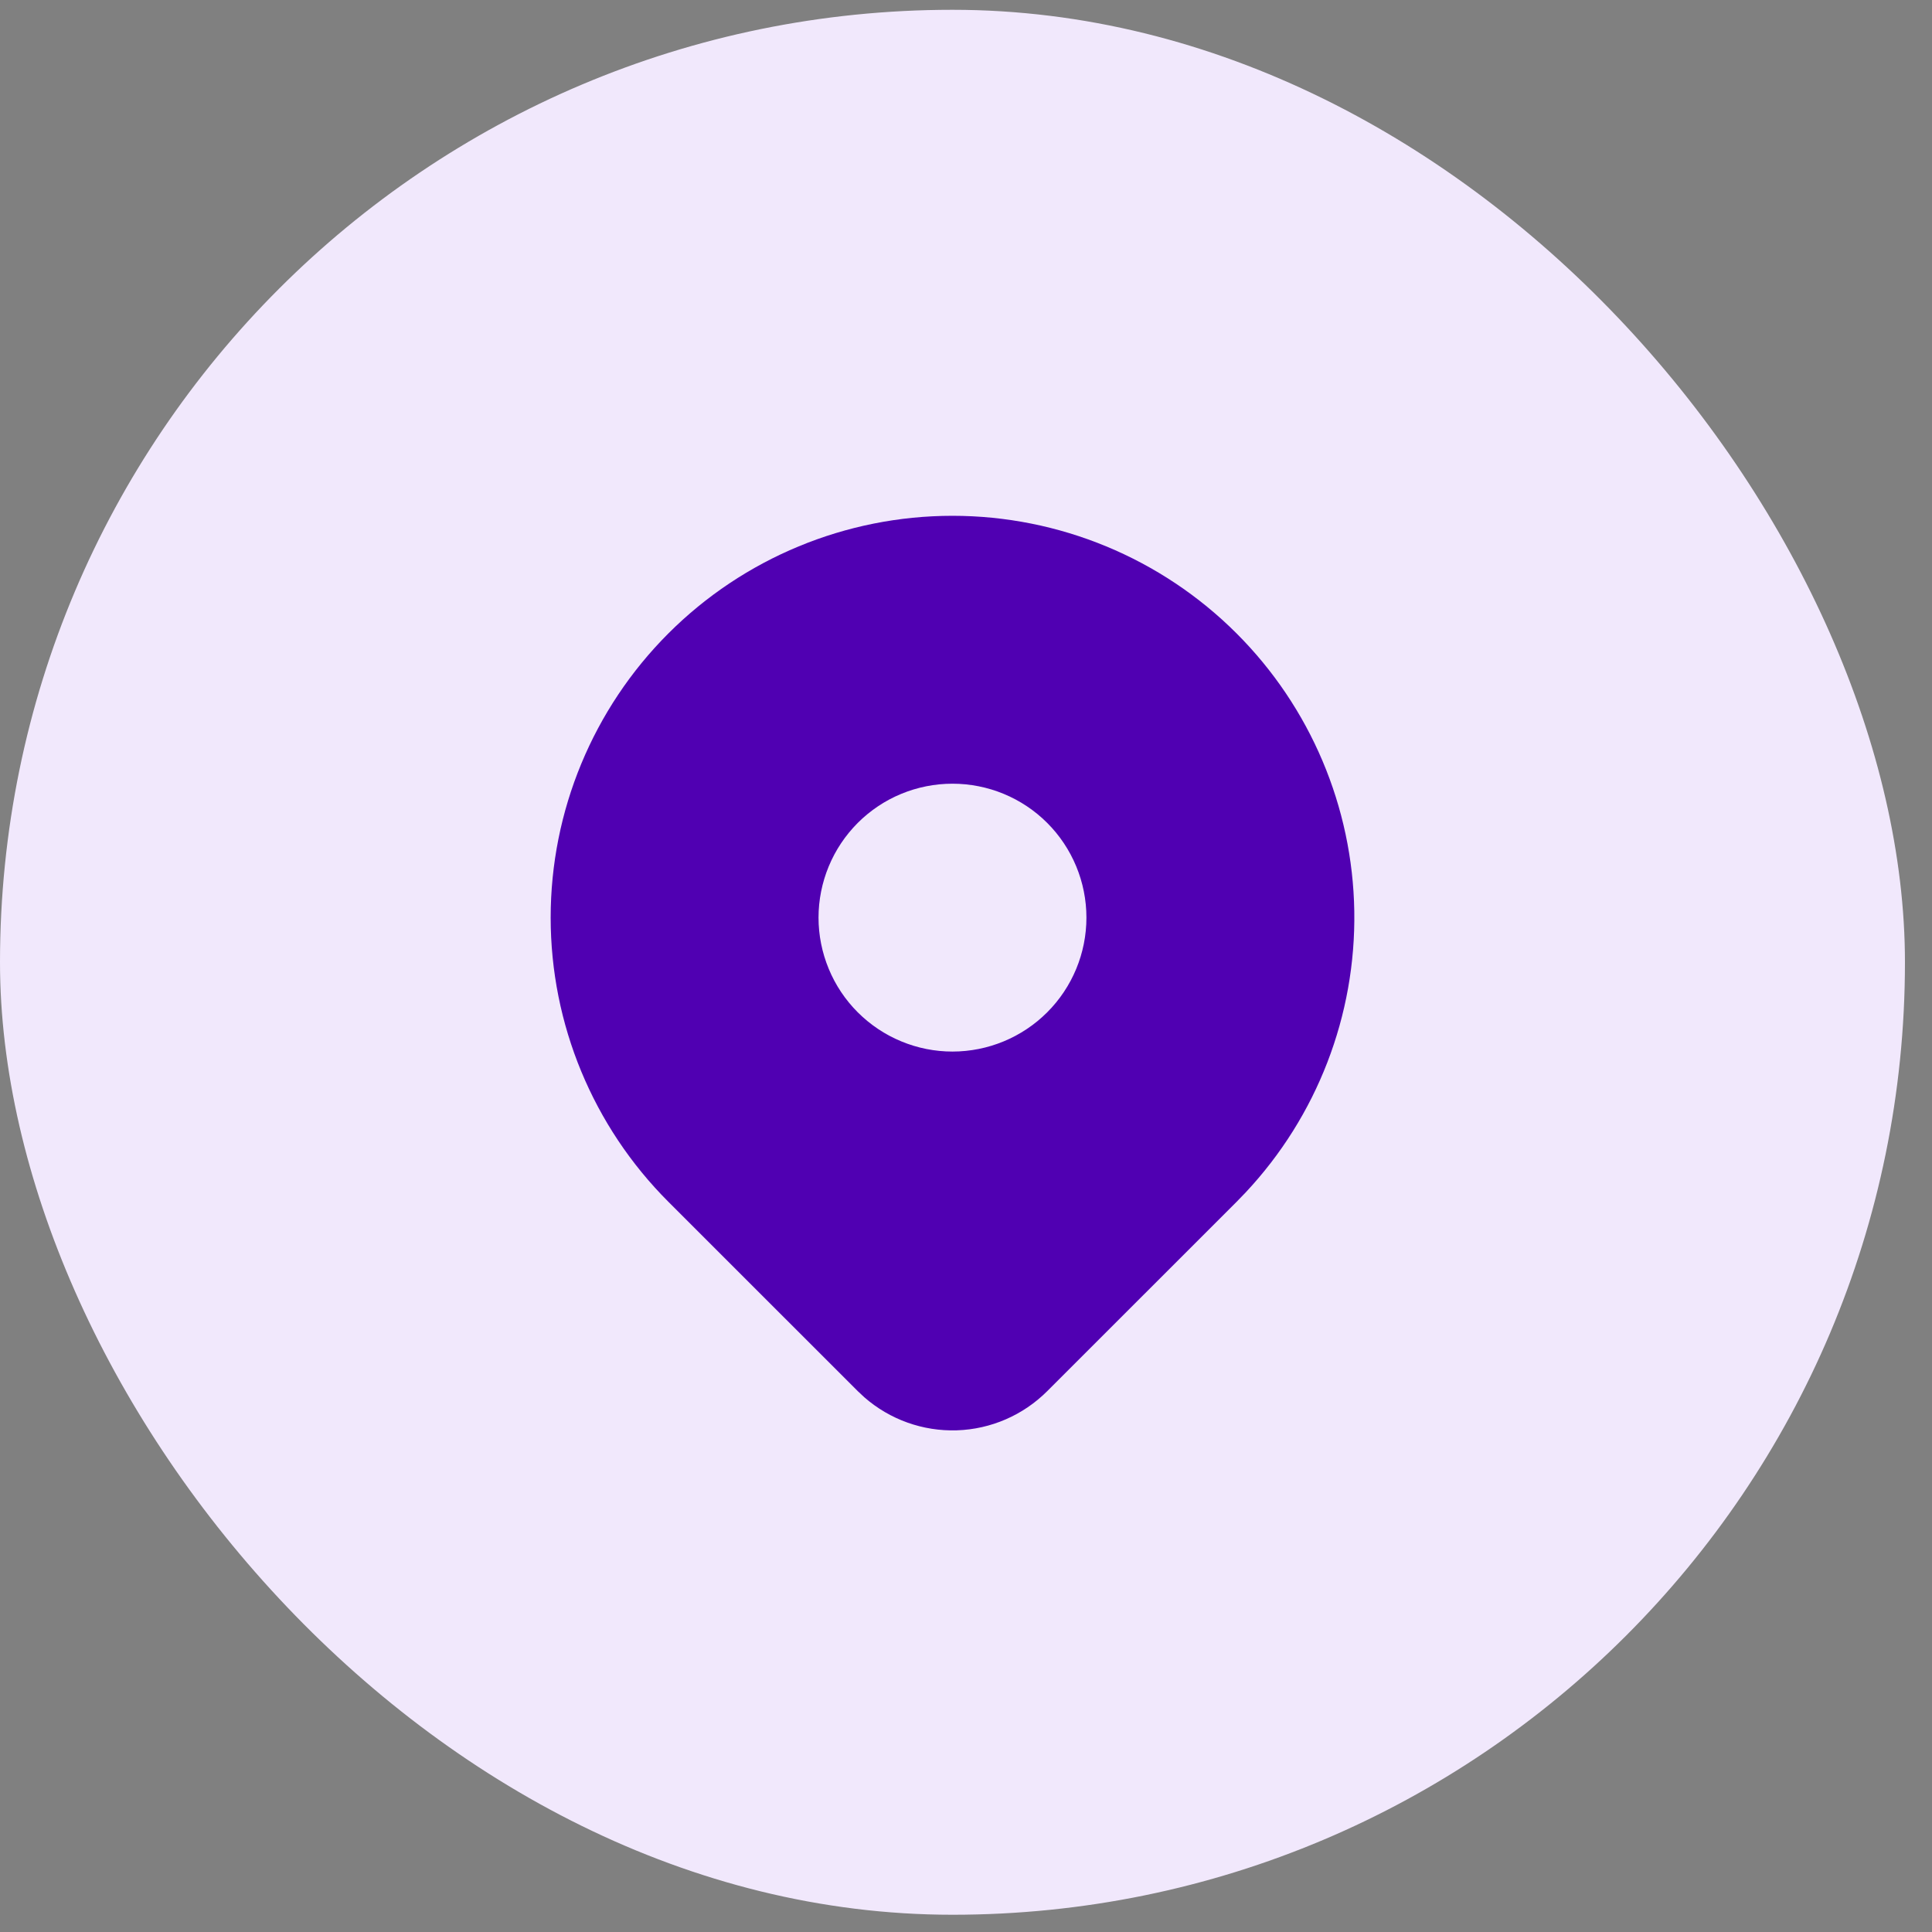 <svg width="42" height="42" viewBox="0 0 42 42" fill="none" xmlns="http://www.w3.org/2000/svg">
<rect x="0" y="0" width="42" height="42" fill="#808080" stroke="none"/>
<rect y="0.213" width="41.412" height="41.412" rx="20.706" fill="#F1E8FC"/>
<g clip-path="url(#clip0_409_508)">
<path d="M26.883 13.771C28.487 15.375 29.404 17.539 29.441 19.807C29.477 22.075 28.631 24.267 27.08 25.922L26.883 26.126L22.765 30.243C22.242 30.765 21.541 31.07 20.802 31.094C20.064 31.118 19.344 30.861 18.788 30.374L18.648 30.243L14.529 26.125C12.891 24.487 11.971 22.265 11.971 19.948C11.971 17.631 12.891 15.41 14.529 13.771C16.167 12.133 18.389 11.213 20.706 11.213C23.023 11.213 25.245 12.133 26.883 13.771ZM20.706 17.037C20.324 17.037 19.945 17.112 19.592 17.258C19.238 17.404 18.918 17.619 18.647 17.889C18.377 18.16 18.162 18.481 18.016 18.834C17.87 19.187 17.794 19.566 17.794 19.948C17.794 20.331 17.87 20.709 18.016 21.062C18.162 21.416 18.377 21.737 18.647 22.007C18.918 22.277 19.238 22.492 19.592 22.638C19.945 22.785 20.324 22.86 20.706 22.86C21.478 22.86 22.219 22.553 22.765 22.007C23.311 21.461 23.618 20.721 23.618 19.948C23.618 19.176 23.311 18.435 22.765 17.889C22.219 17.343 21.478 17.037 20.706 17.037Z" fill="#5000B2"/>
</g>
<defs>
<clipPath id="clip0_409_508">
<rect width="23.294" height="23.294" fill="white" transform="translate(9.059 9.271)"/>
</clipPath>
</defs>
</svg>
